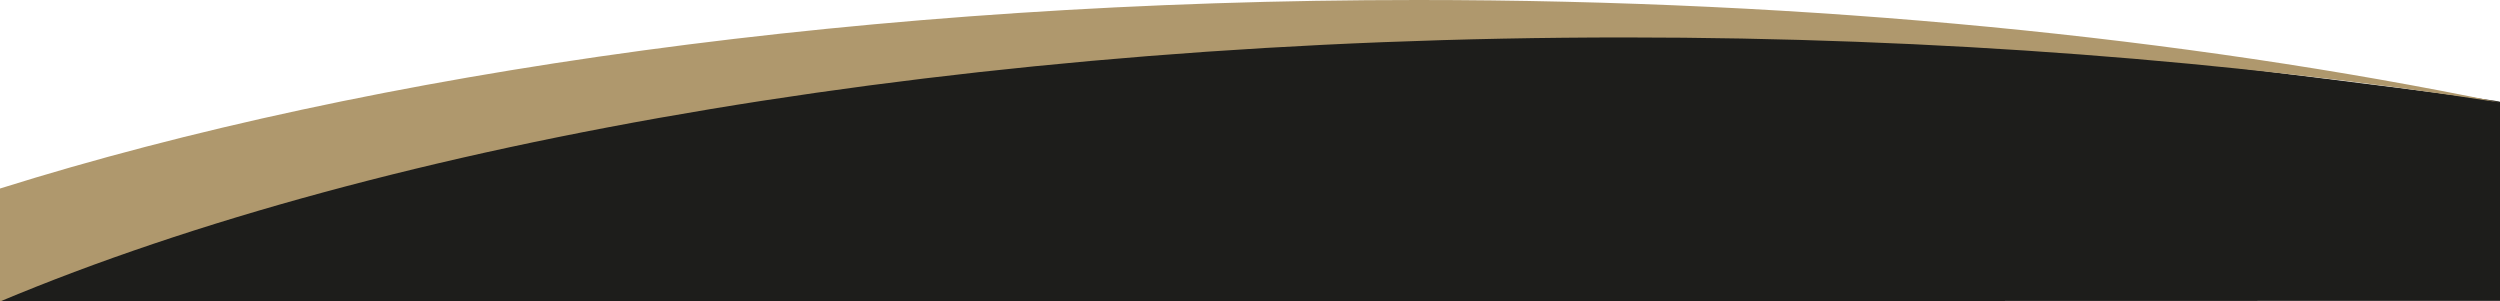 <?xml version="1.0" encoding="utf-8"?>
<!-- Generator: Adobe Illustrator 20.0.0, SVG Export Plug-In . SVG Version: 6.00 Build 0)  -->
<svg version="1.1" id="Laag_1" xmlns="http://www.w3.org/2000/svg" xmlns:xlink="http://www.w3.org/1999/xlink" x="0px" y="0px"
	 viewBox="0 0 380.6 45.9" style="enable-background:new 0 0 380.6 45.9;" xml:space="preserve">
<style type="text/css">
	.st0{fill:#1D1D1B;}
	.st1{fill:#AF986D;}
</style>
<path class="st0" d="M0,40c0,0,104-36,210.5-37l86.5,2c0,0,83.6,10.1,83.6,10.5c0,35,0,30.3,0,30.3L0,45.9V40z"/>
<path class="st1" d="M247.4,5.7c47.6,0,92.7,3.6,133.2,9.9C332.5,5.7,276.1,0,215.8,0C132.5,0,56.7,10.9,0,28.7v17.2
	C58.4,21.4,147.5,5.7,247.4,5.7"/>
</svg>
